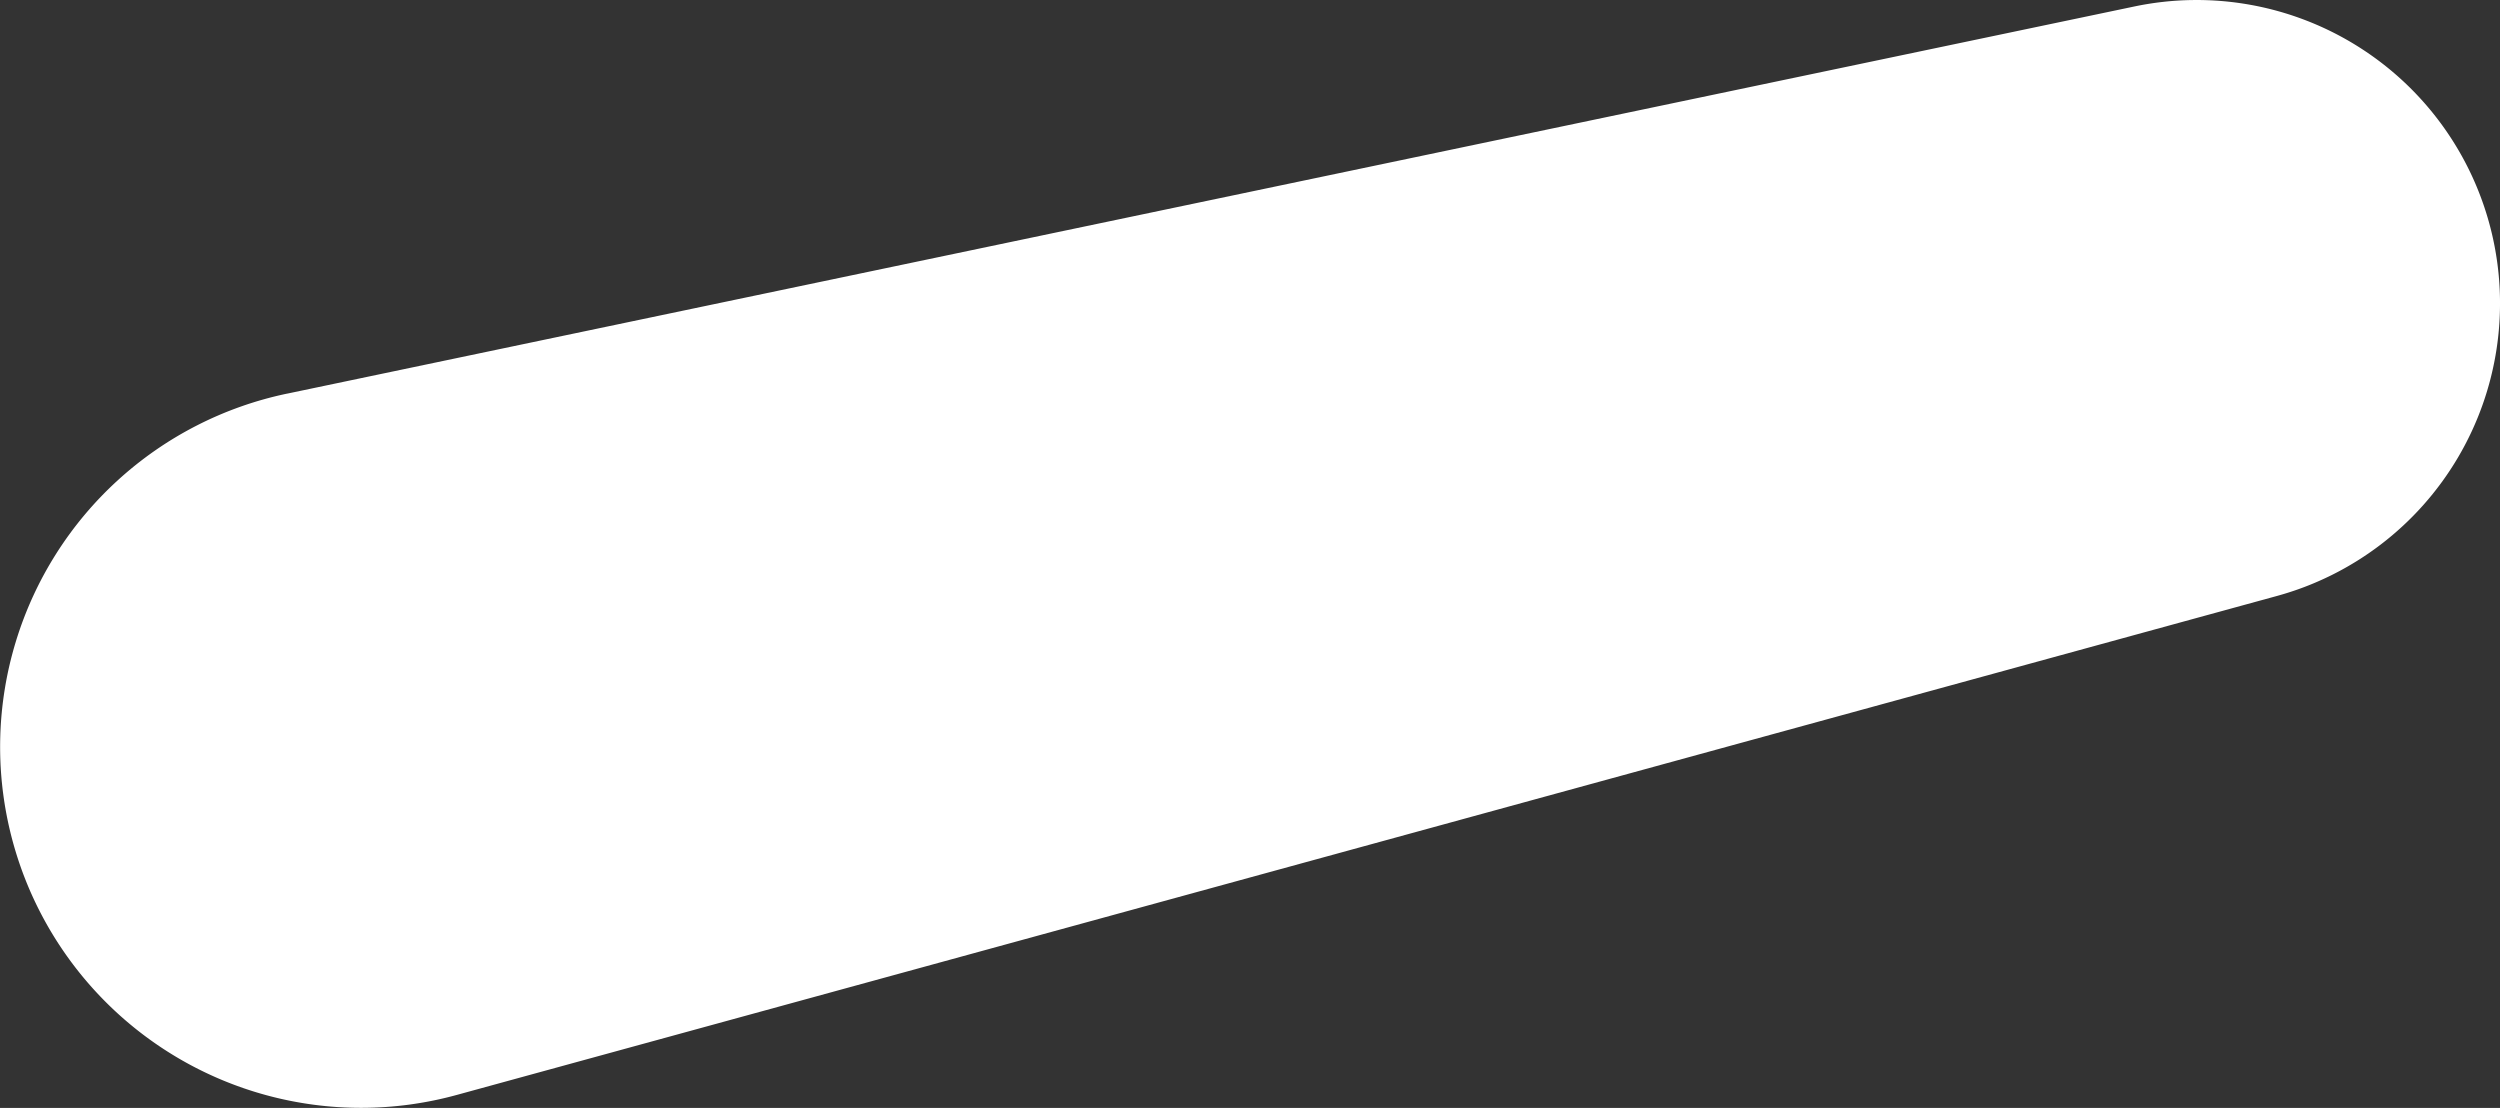 <svg xmlns="http://www.w3.org/2000/svg" width="339" height="150.238"><rect width="100%" height="100%" fill="#333333" stroke="none"/><path data-name="Path 71" d="M38.935 53.378 289.42.878a41.139 41.139 0 0 1 19.314 79.94l-246.82 67.661a48.944 48.944 0 1 1-22.979-95.105" fill="#fff"/></svg>